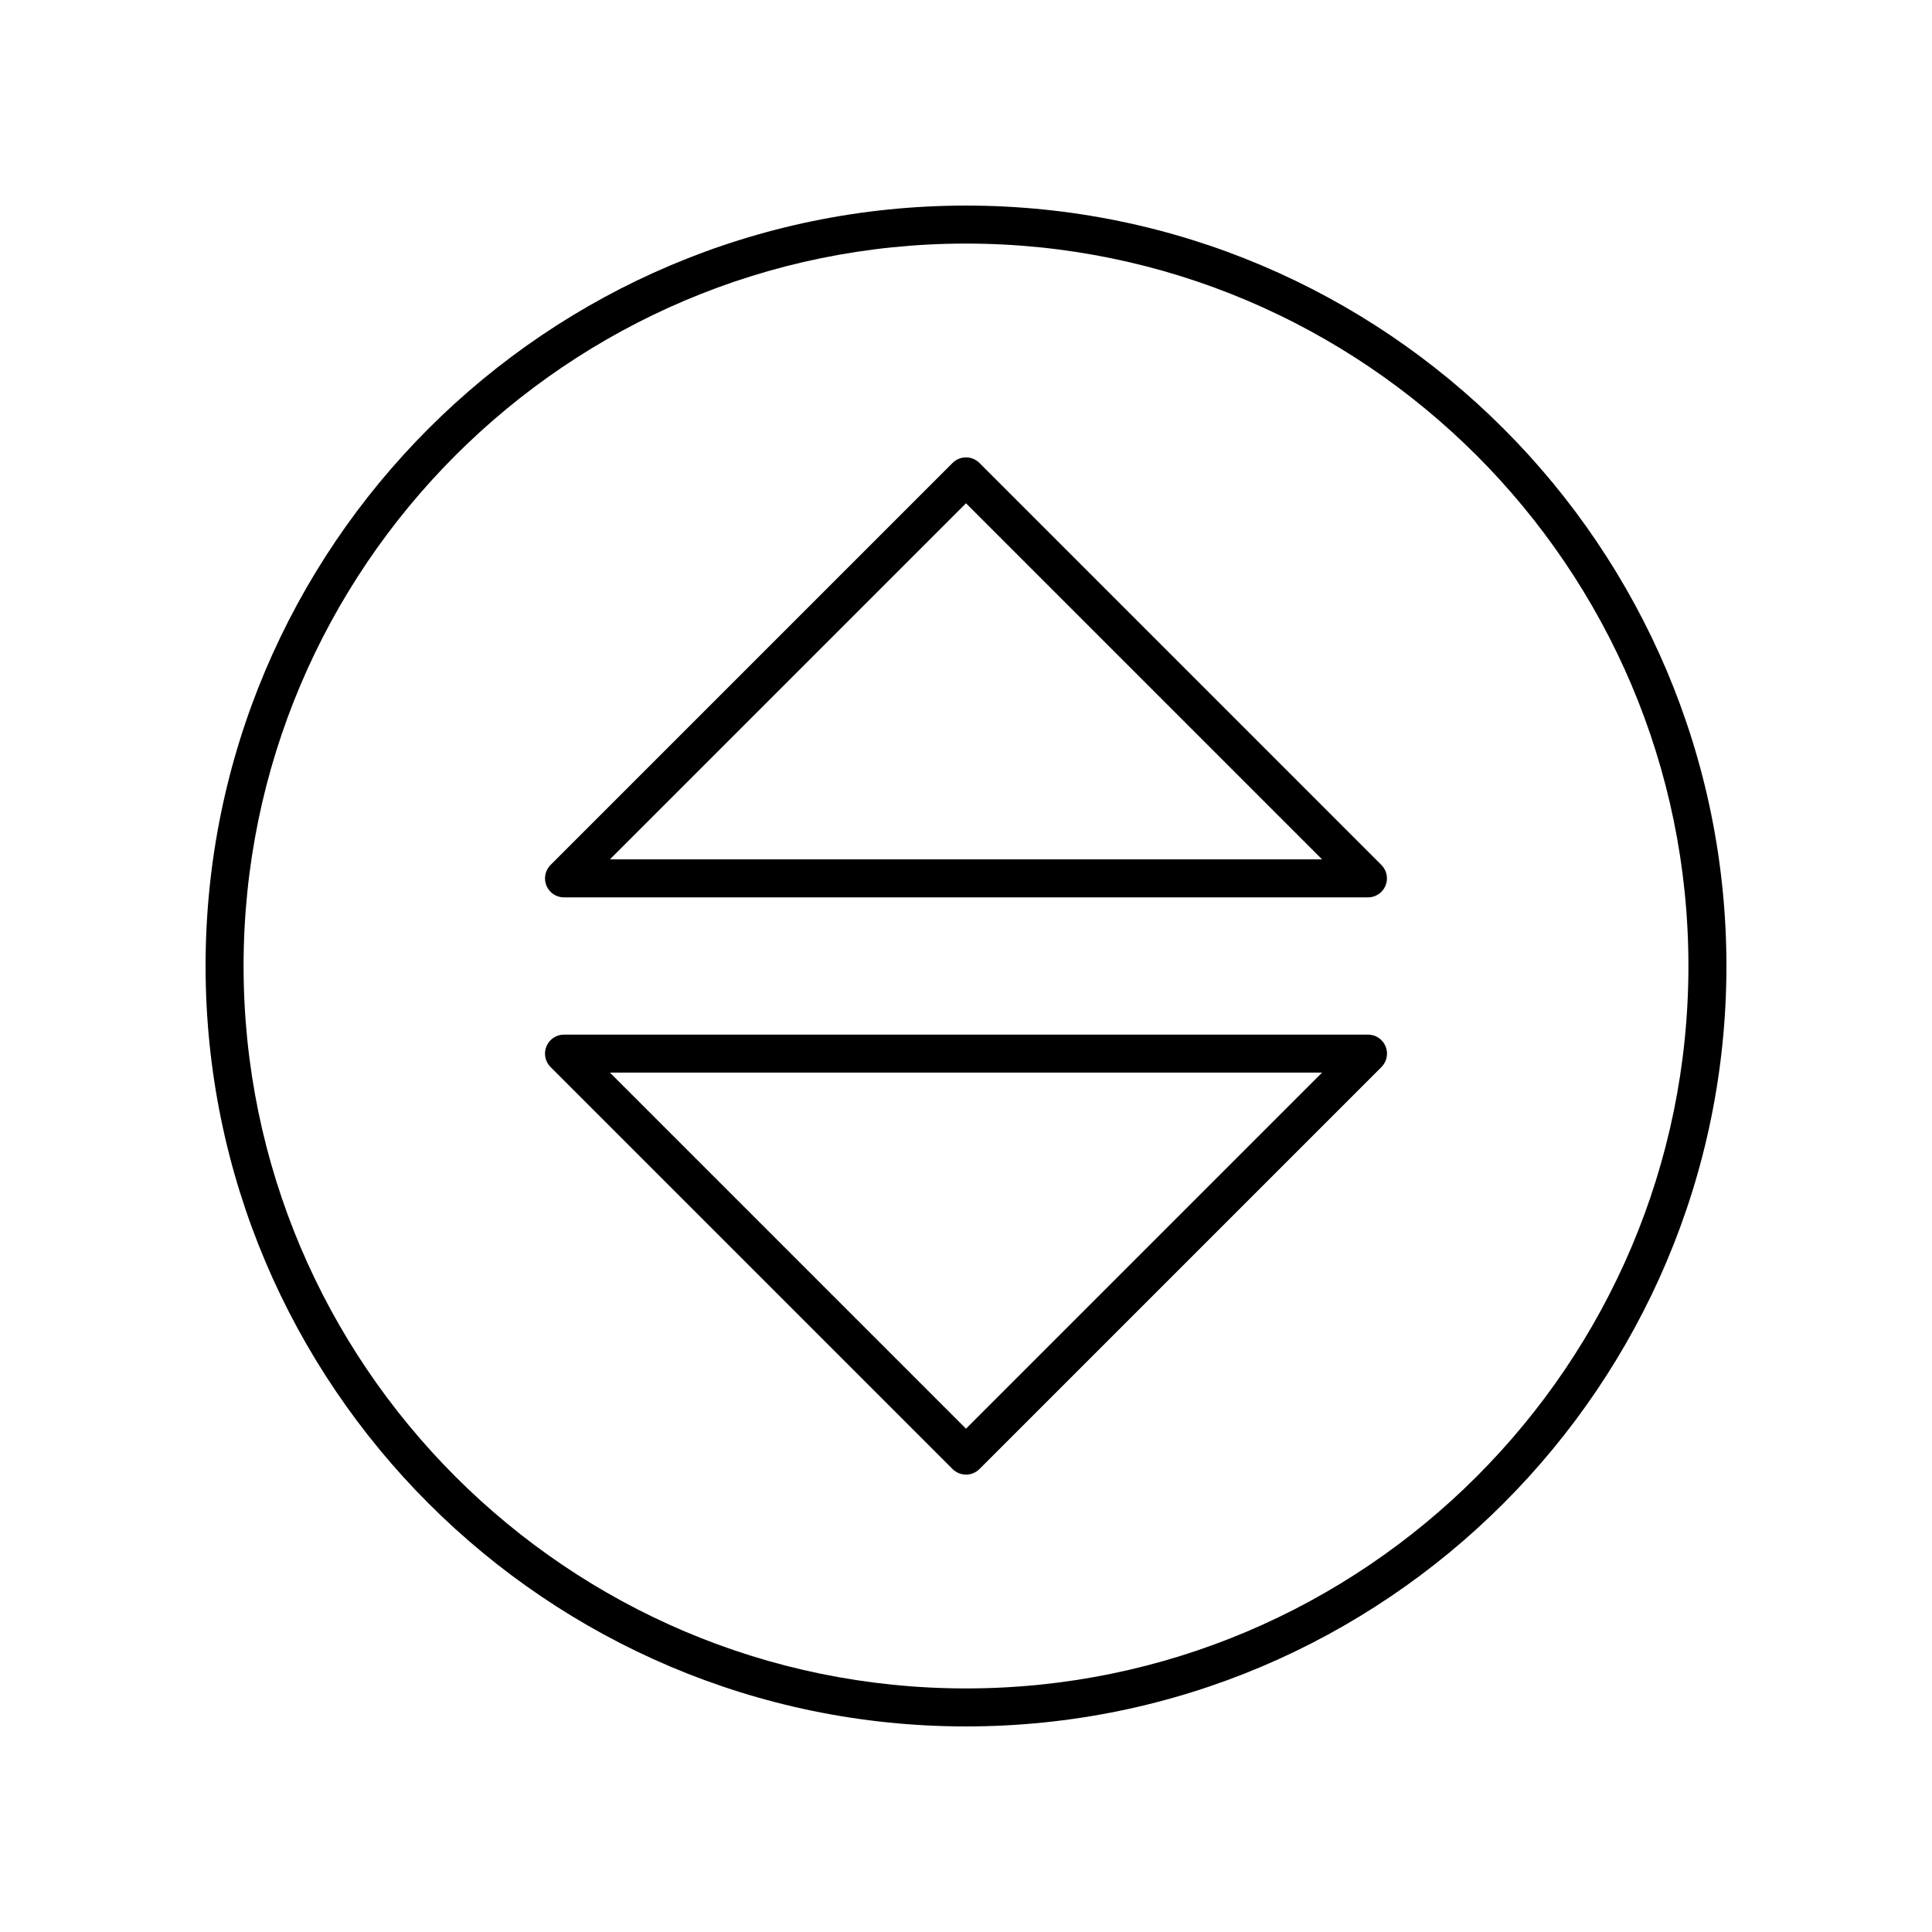 <?xml version="1.0" encoding="UTF-8"?>
<!-- Uploaded to: ICON Repo, www.svgrepo.com, Generator: ICON Repo Mixer Tools -->
<svg fill="#000000" width="800px" height="800px" version="1.1" viewBox="144 144 512 512" xmlns="http://www.w3.org/2000/svg">
 <g>
  <path d="m403.56 266.69c-1.969-1.969-5.156-1.969-7.125 0l-106.53 106.53c-1.441 1.441-1.871 3.606-1.094 5.492 0.781 1.883 2.617 3.109 4.656 3.109h213.05c2.035 0 3.875-1.227 4.656-3.109 0.781-1.883 0.348-4.051-1.094-5.492zm-97.93 105.05 94.367-94.367 94.363 94.367z"/>
  <path d="m506.53 418.18h-213.06c-2.035 0-3.875 1.227-4.656 3.109-0.781 1.883-0.348 4.051 1.094 5.492l106.53 106.53c0.988 0.984 2.277 1.477 3.566 1.477s2.578-0.492 3.562-1.477l106.53-106.53c1.441-1.441 1.871-3.606 1.094-5.492-0.781-1.887-2.621-3.109-4.656-3.109zm-106.53 104.44-94.367-94.367h188.73z"/>
  <path d="m400 198.48c-111.12 0-201.52 90.406-201.52 201.52s90.402 201.52 201.52 201.52 201.52-90.406 201.52-201.52c0-111.12-90.402-201.52-201.52-201.52zm0 392.97c-105.56 0-191.45-85.883-191.45-191.45 0-105.56 85.883-191.45 191.45-191.45 105.56 0 191.45 85.883 191.45 191.45-0.004 105.57-85.887 191.45-191.45 191.45z"/>
 </g>
</svg>